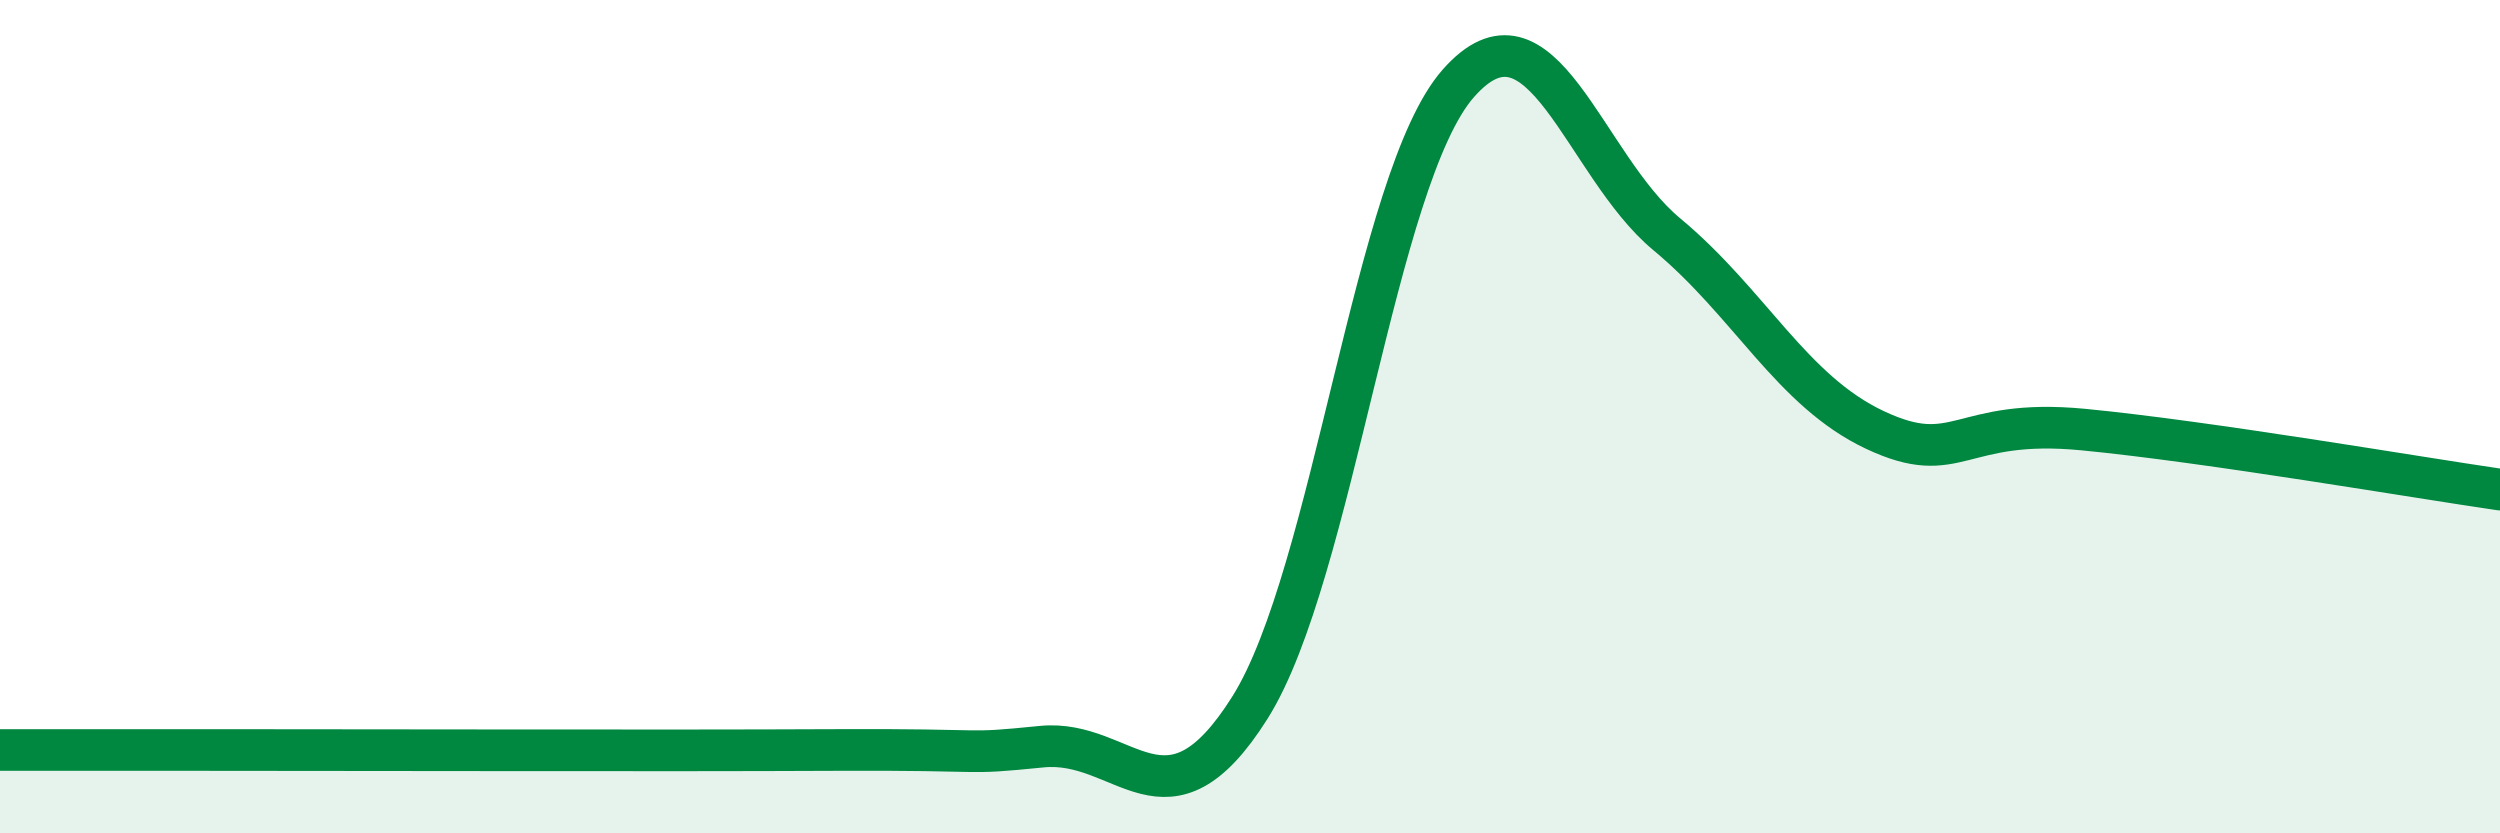 
    <svg width="60" height="20" viewBox="0 0 60 20" xmlns="http://www.w3.org/2000/svg">
      <path
        d="M 0,18 C 1,18 1,18 5,18 C 9,18 16,18.02 20,18 C 24,17.98 23,18.12 25,17.92 C 27,17.72 28,20.16 30,16.98 C 32,13.8 33,4.27 35,2 C 37,-0.27 38,3.96 40,5.62 C 42,7.28 43,9.38 45,10.32 C 47,11.26 47,10.02 50,10.31 C 53,10.6 58,11.46 60,11.75L60 20L0 20Z"
        fill="#008740"
        opacity="0.1"
        stroke-linecap="round"
        stroke-linejoin="round"
      />
      <path
        d="M 0,18 C 1,18 1,18 5,18 C 9,18 16,18.02 20,18 C 24,17.98 23,18.12 25,17.92 C 27,17.72 28,20.16 30,16.98 C 32,13.8 33,4.27 35,2 C 37,-0.27 38,3.96 40,5.62 C 42,7.28 43,9.38 45,10.32 C 47,11.26 47,10.02 50,10.31 C 53,10.6 58,11.46 60,11.75"
        stroke="#008740"
        stroke-width="1"
        fill="none"
        stroke-linecap="round"
        stroke-linejoin="round"
      />
    </svg>
  